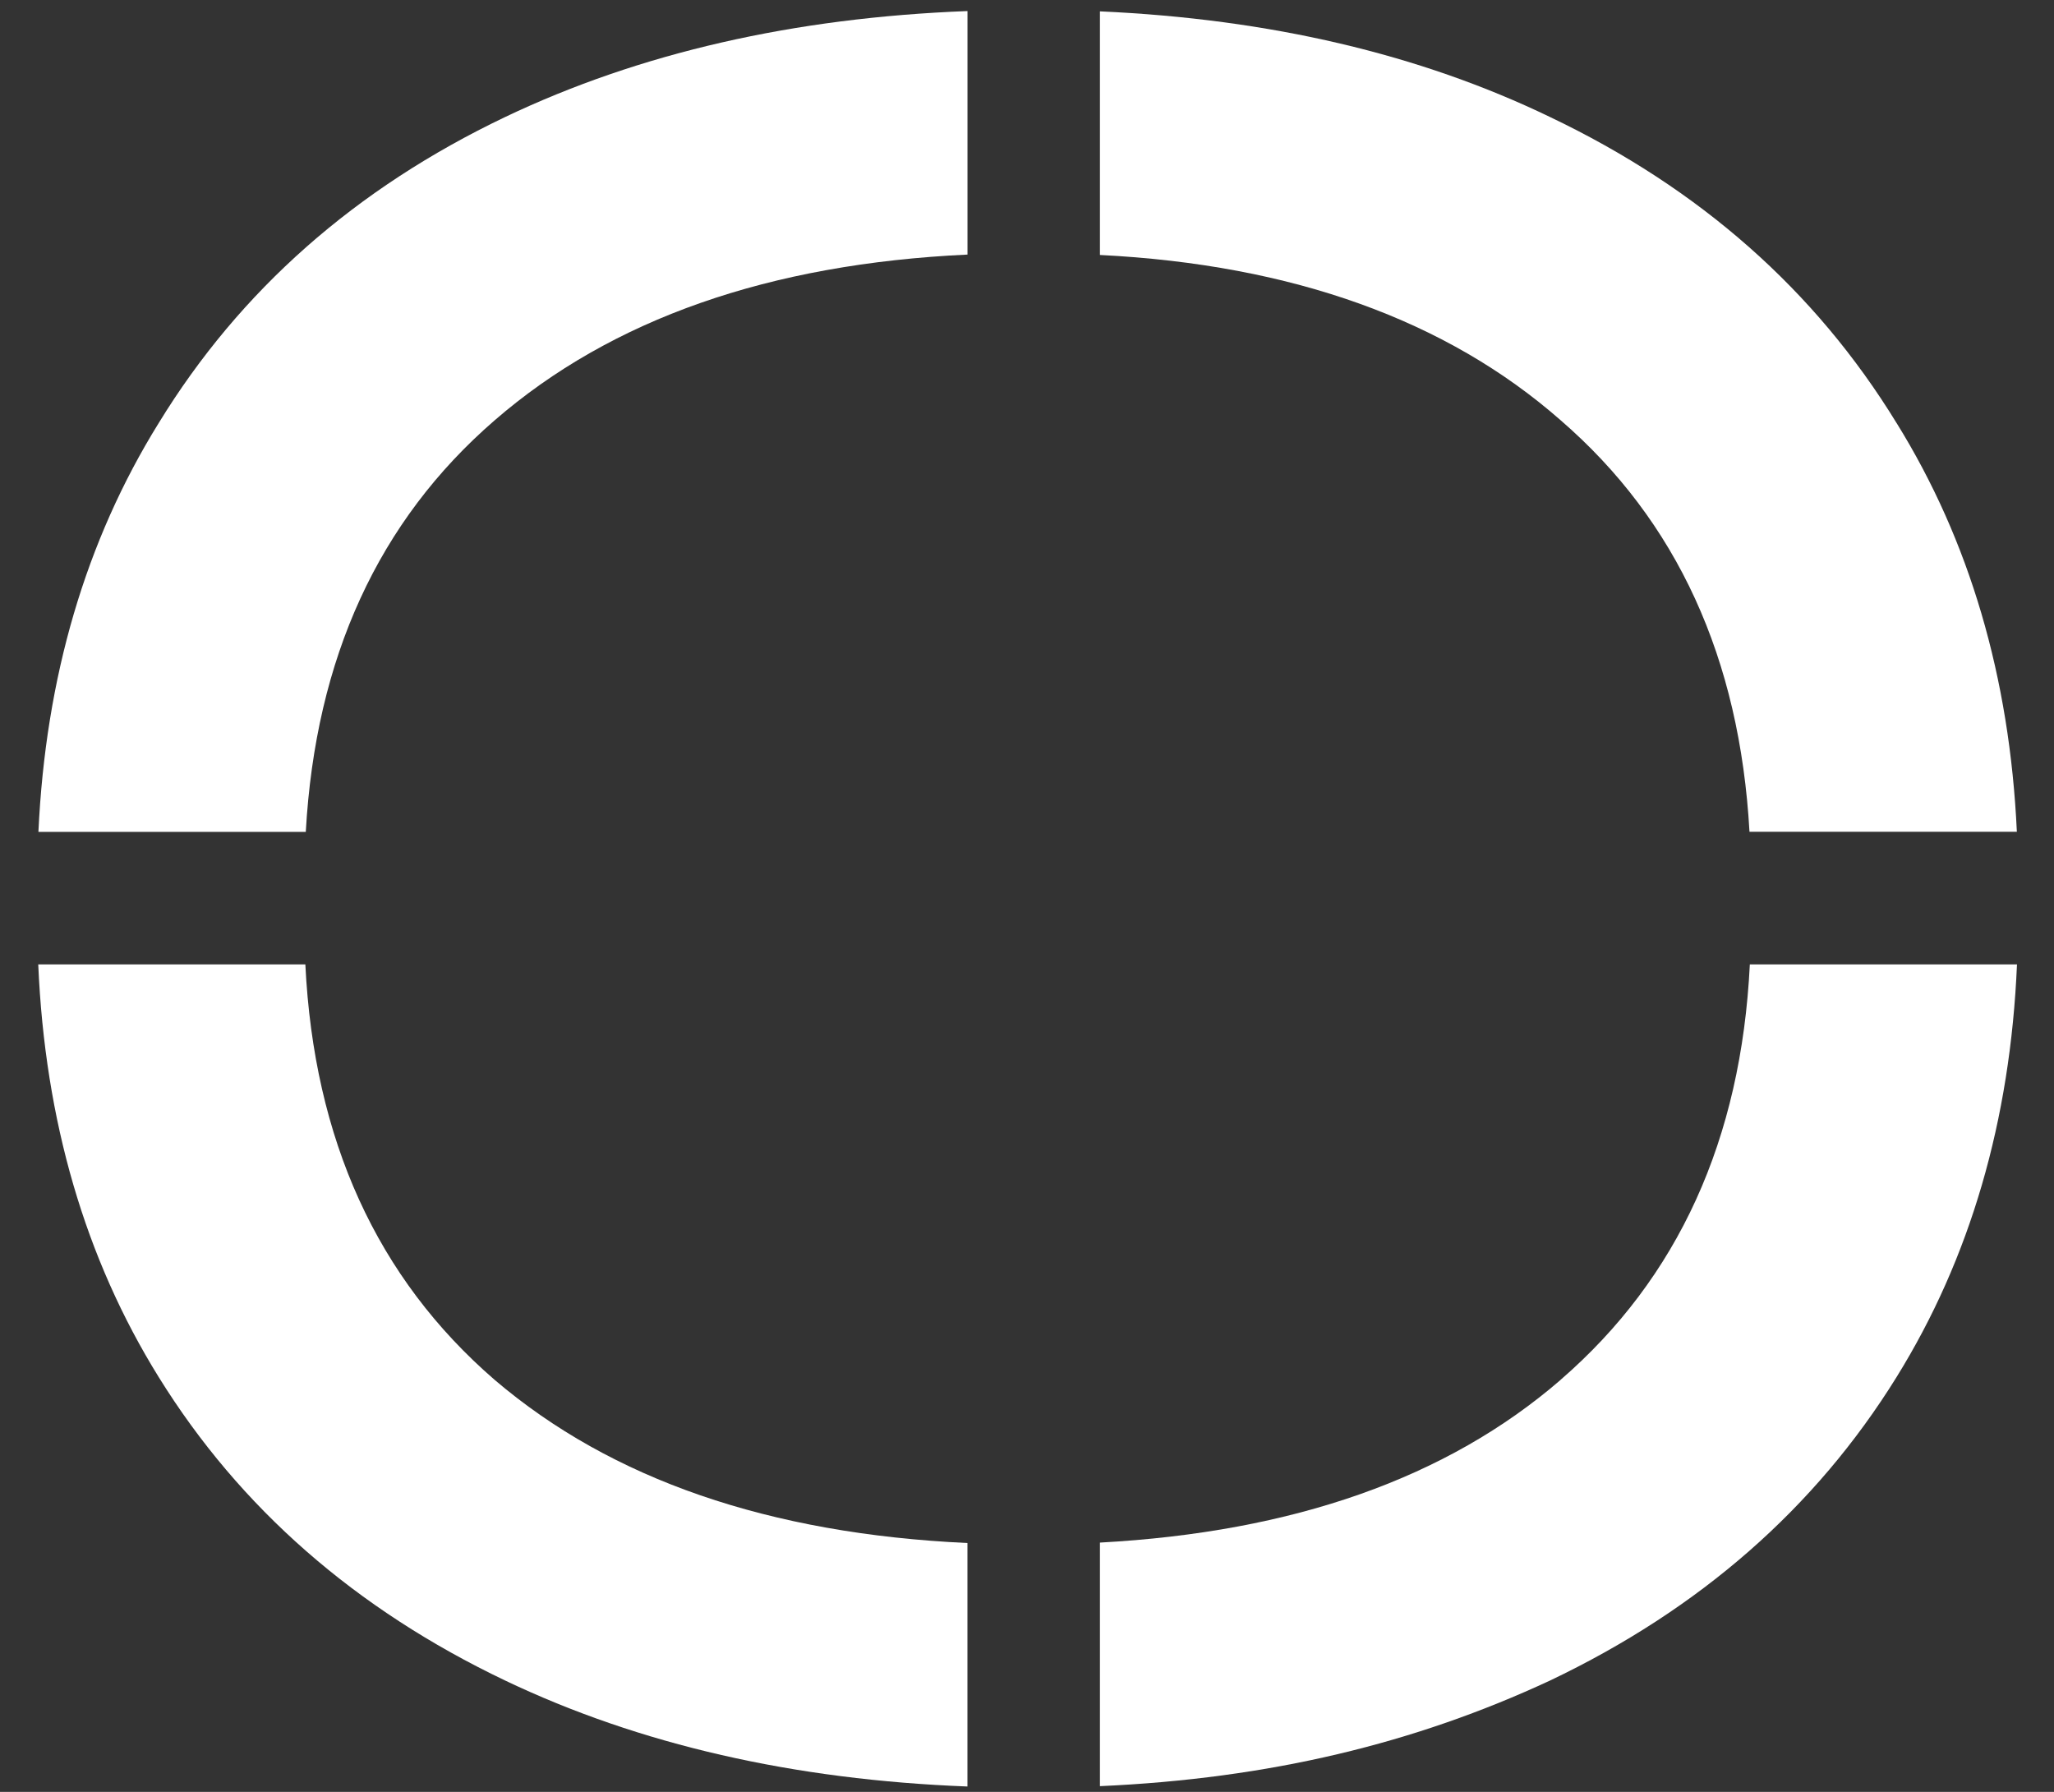 <?xml version="1.0" encoding="UTF-8"?> <svg xmlns="http://www.w3.org/2000/svg" width="47" height="41" viewBox="0 0 47 41" fill="none"><rect x="0" y="0" width="47" height="41" fill="#333333" stroke="none"/> <path d="M3.634 31.513C5.489 34.504 8.132 36.818 11.561 38.453C14.633 39.918 18.159 40.724 22.137 40.877V35.306C17.6 35.095 13.992 33.853 11.319 31.573C8.625 29.244 7.183 26.073 6.987 22.066H0.875C1.029 25.644 1.946 28.794 3.634 31.513Z" fill="white"></path> <path d="M11.319 9.617C13.993 7.299 17.601 6.037 22.138 5.825V0.253C18.16 0.405 14.634 1.213 11.562 2.676C8.132 4.312 5.49 6.645 3.634 9.676C1.96 12.373 1.044 15.493 0.879 19.034H6.997C7.22 15.059 8.659 11.918 11.319 9.617Z" fill="white"></path> <path d="M35.71 31.573C33.115 33.817 29.6 35.056 25.169 35.296V40.869C29.054 40.696 32.375 39.891 35.467 38.453C38.898 36.818 41.54 34.504 43.395 31.513C45.083 28.792 46.001 25.642 46.153 22.066H40.04C39.843 26.073 38.4 29.244 35.708 31.573H35.71Z" fill="white"></path> <path d="M43.396 9.677C41.54 6.646 38.898 4.313 35.469 2.678C32.488 1.239 29.054 0.434 25.169 0.26V5.834C29.587 6.055 33.115 7.337 35.71 9.615C38.372 11.917 39.809 15.058 40.032 19.032H46.15C45.986 15.492 45.069 12.372 43.395 9.674L43.396 9.677Z" fill="white"></path> </svg> 